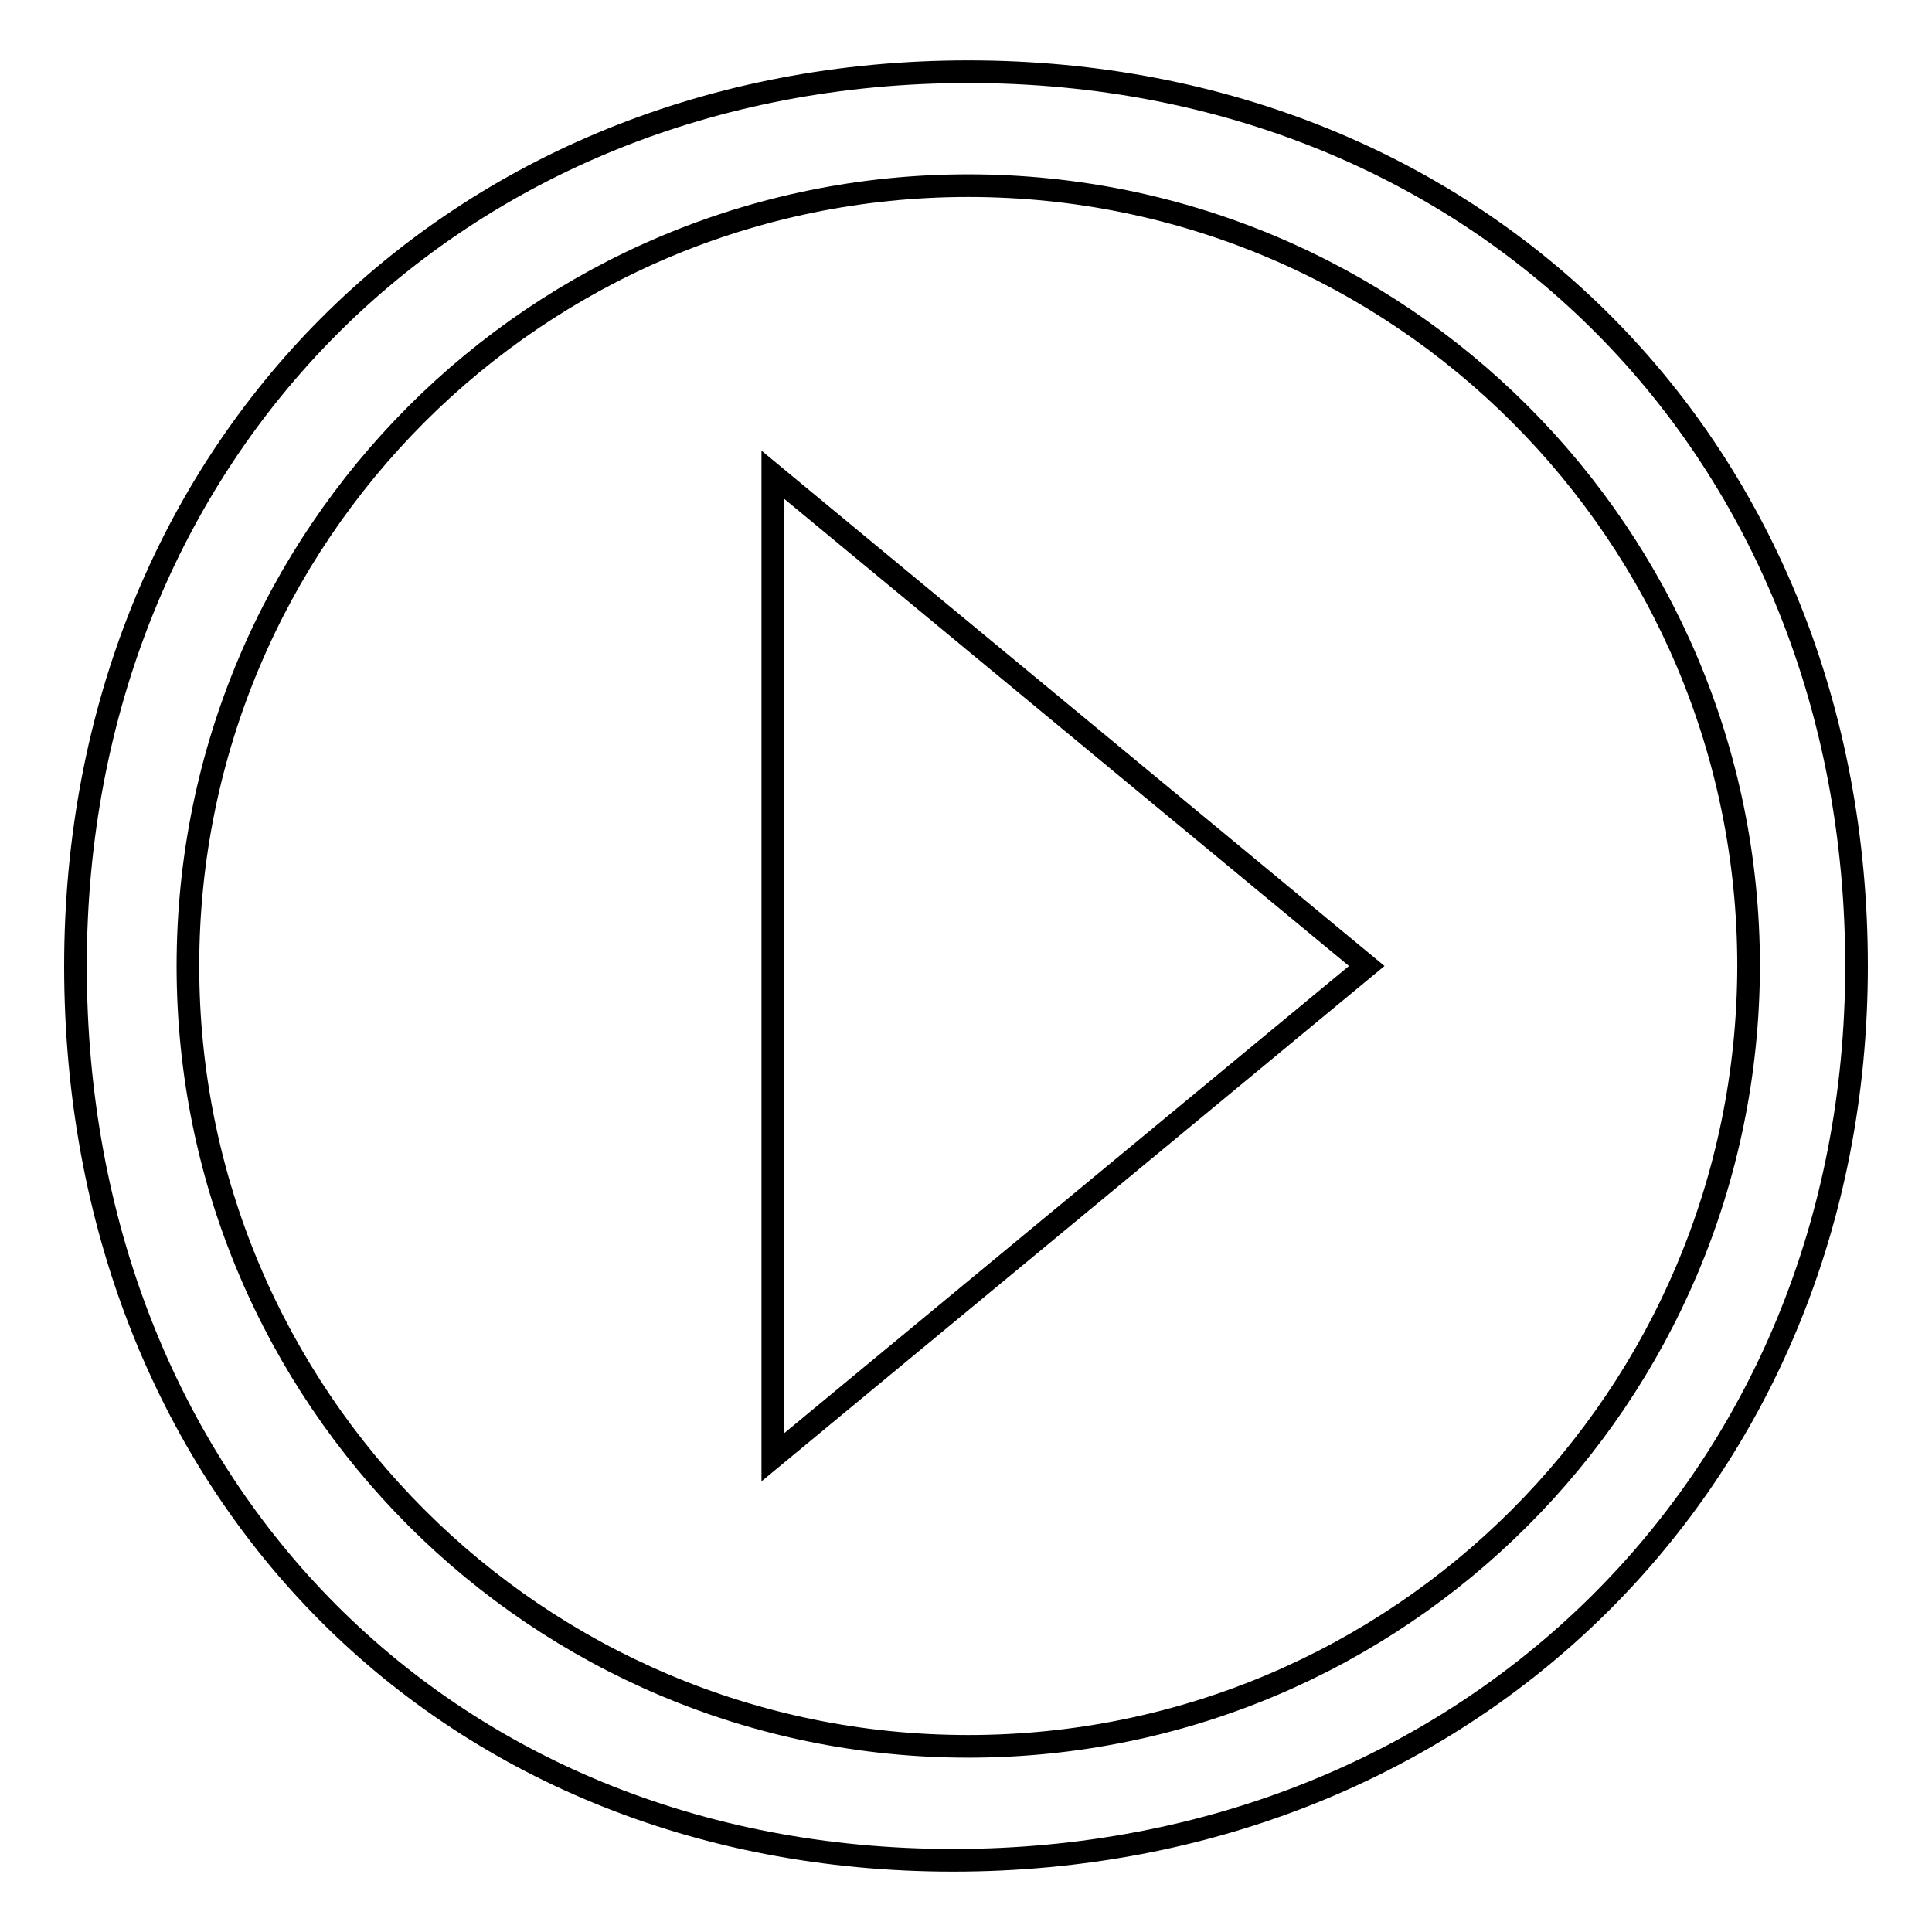 <?xml version="1.0" encoding="utf-8"?>
<!-- Svg Vector Icons : http://www.onlinewebfonts.com/icon -->
<!DOCTYPE svg PUBLIC "-//W3C//DTD SVG 1.1//EN" "http://www.w3.org/Graphics/SVG/1.1/DTD/svg11.dtd">
<svg version="1.1" xmlns="http://www.w3.org/2000/svg" xmlns:xlink="http://www.w3.org/1999/xlink" x="0px" y="0px" viewBox="0 0 256 256" enable-background="new 0 0 256 256" xml:space="preserve">
<g><g><path stroke-width="3" fill-opacity="0" stroke="#000000"  d="M102.4,193.1l78.7-65.1l-78.7-65.1V193.1z M128.3,9.5C60.2,9.5,10,59.9,10,128s48.1,118.5,116.3,118.5c68.1,0,119.7-50.4,119.7-118.5C246,59.9,196.4,9.5,128.3,9.5z M128.3,231.4c-57.1,0-103.4-46.3-103.4-103.4c0-57.1,46.3-103.4,103.4-103.4c57.1,0,103.4,46.3,103.4,103.4C231.6,185.1,185.4,231.4,128.3,231.4z"/></g></g>
</svg>